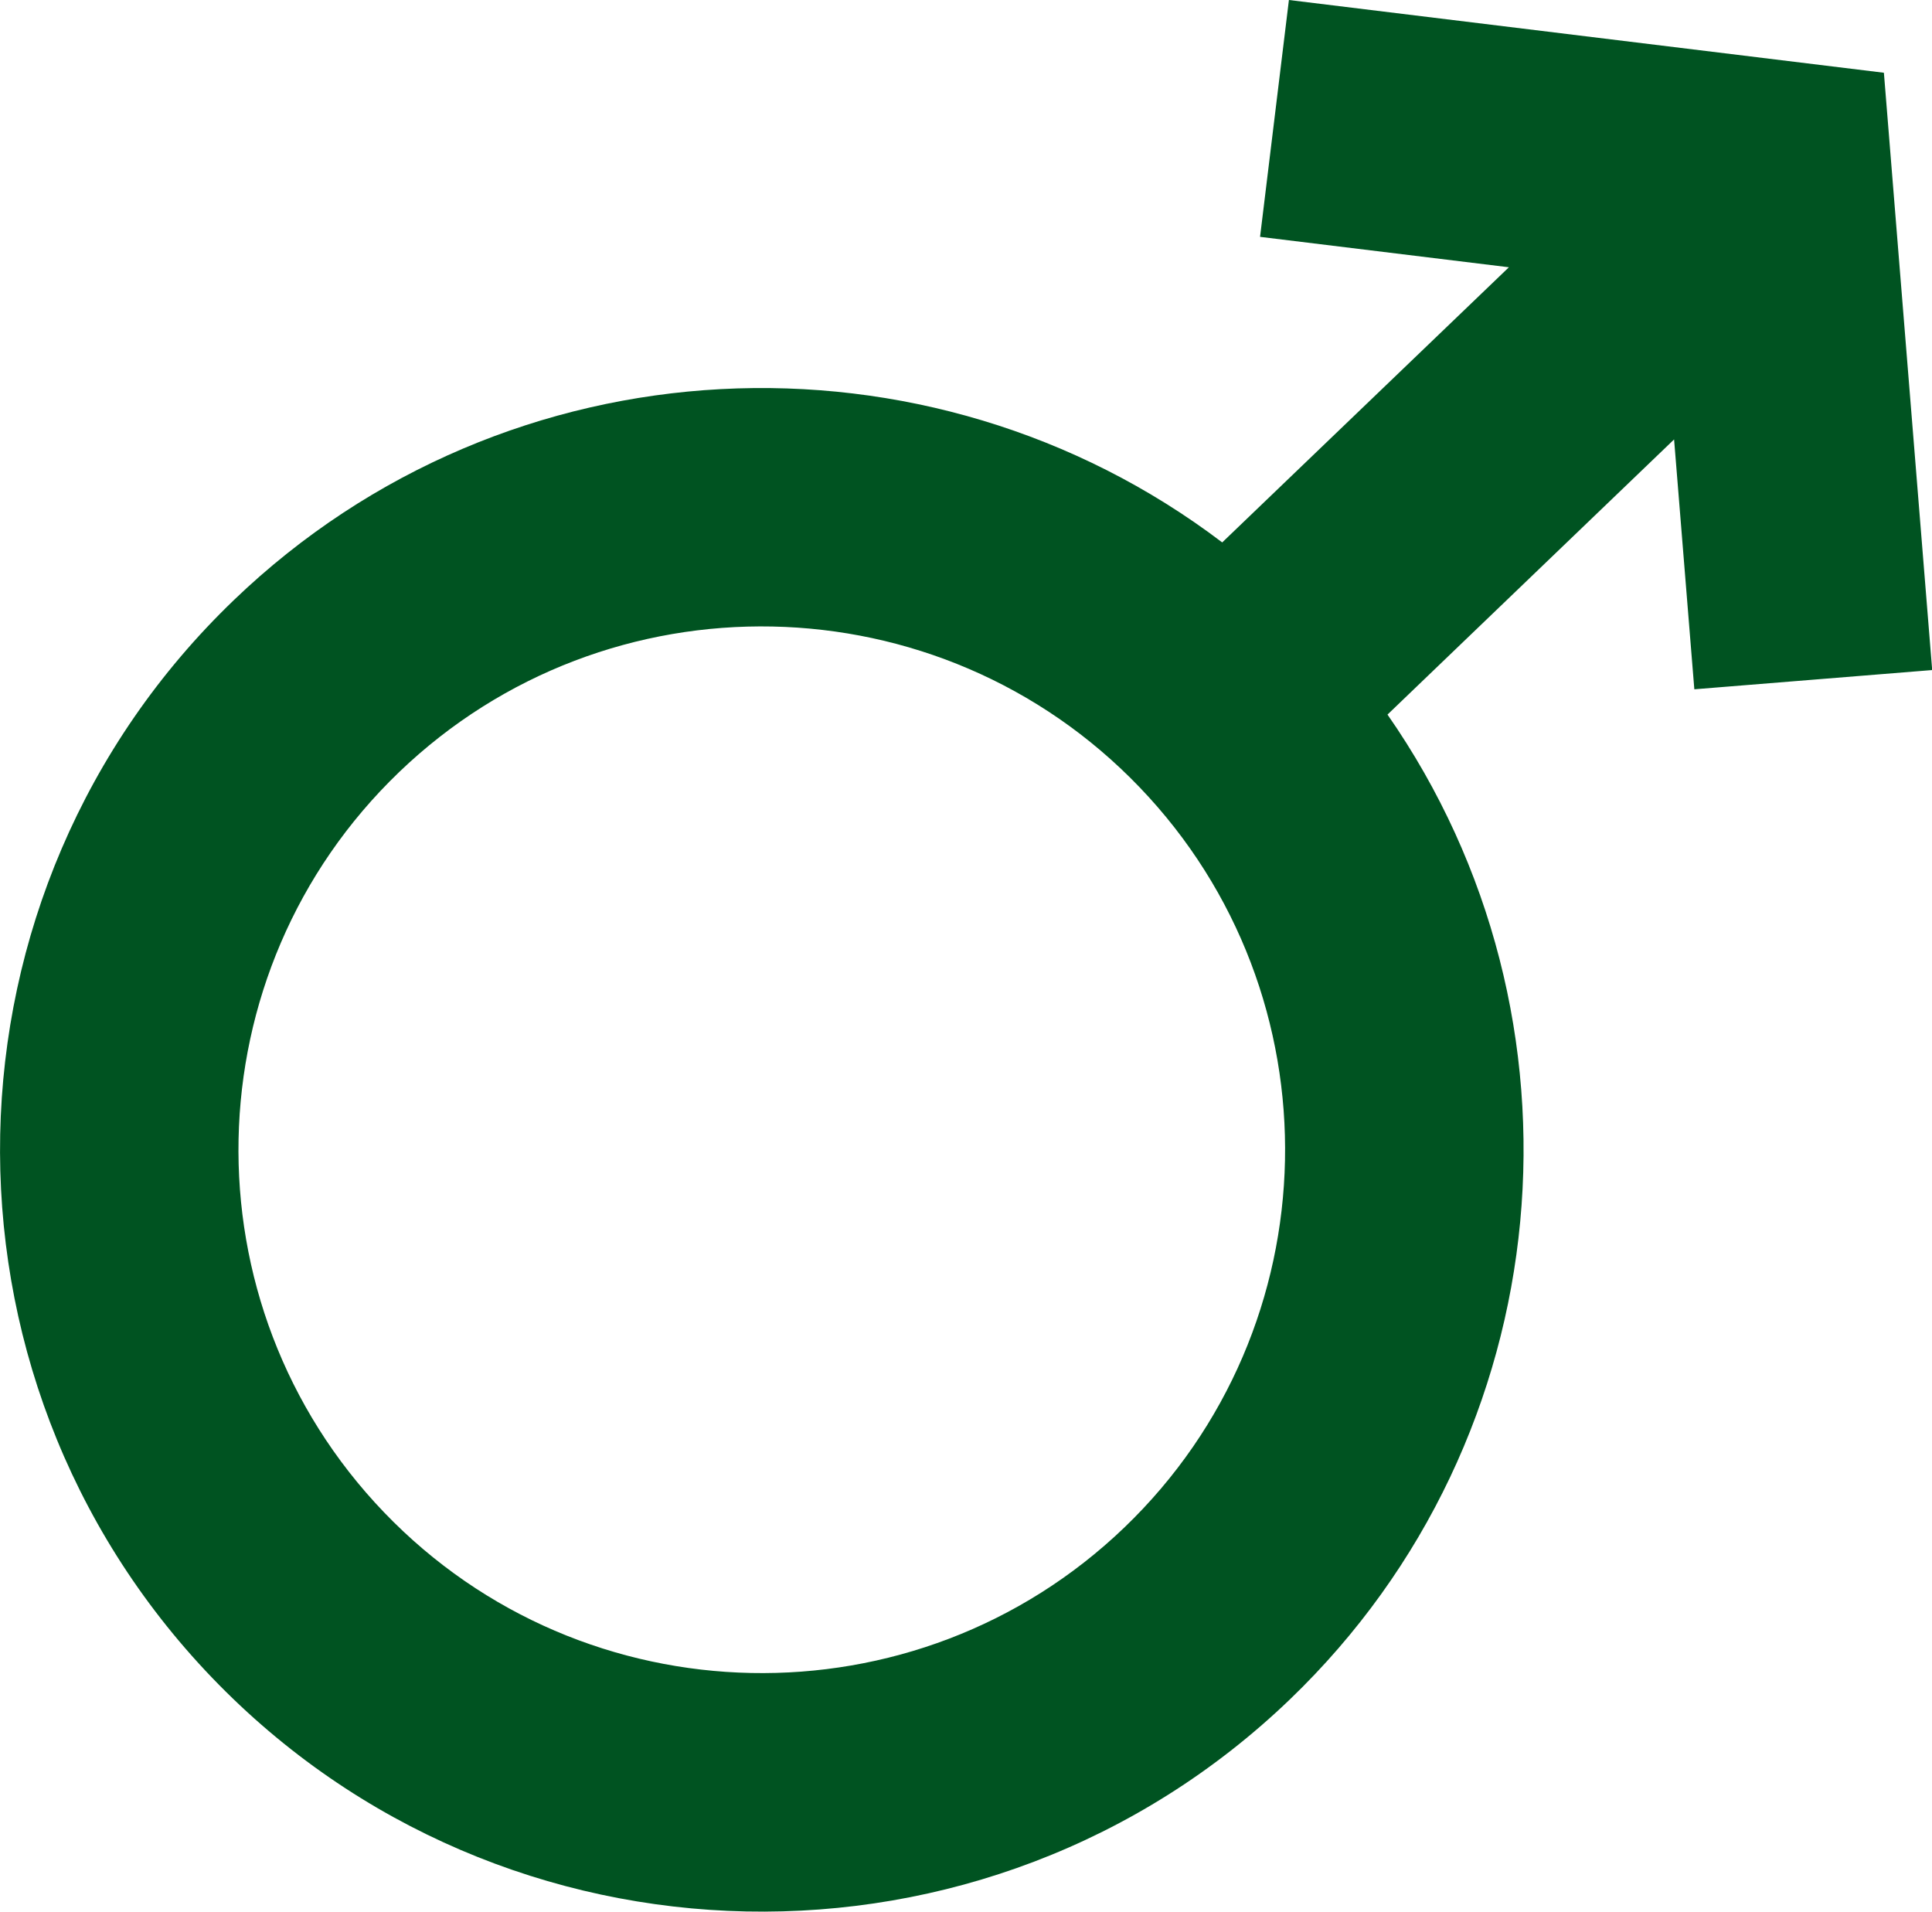 <?xml version="1.0" encoding="UTF-8"?>
<svg id="Layer_2" data-name="Layer 2" xmlns="http://www.w3.org/2000/svg" viewBox="0 0 210.87 208.64">
  <defs>
    <style>
      .cls-1 {
        fill: #005321;
      }
    </style>
  </defs>
  <g id="Layer_1-2" data-name="Layer 1">
    <path class="cls-1" d="m25.54,65.48c-33.09,31.77-34.16,84.53-2.4,117.62,31.77,33.09,84.53,34.16,117.62,2.4,29.89-28.7,33.65-74.53,10.68-107.51l31.28-30.03,2.21,27.27,25.96-2.1-5.27-65.19L140.68,0l-3.15,25.85,27.16,3.32-31.29,30.03c-32.02-24.3-77.97-22.41-107.86,6.28Zm97.18,101.23c-22.73,21.82-58.98,21.08-80.8-1.65-21.82-22.73-21.08-58.98,1.65-80.8,22.73-21.82,58.98-21.08,80.8,1.65,21.82,22.73,21.08,58.98-1.65,80.8Z"/>
  </g>
</svg>